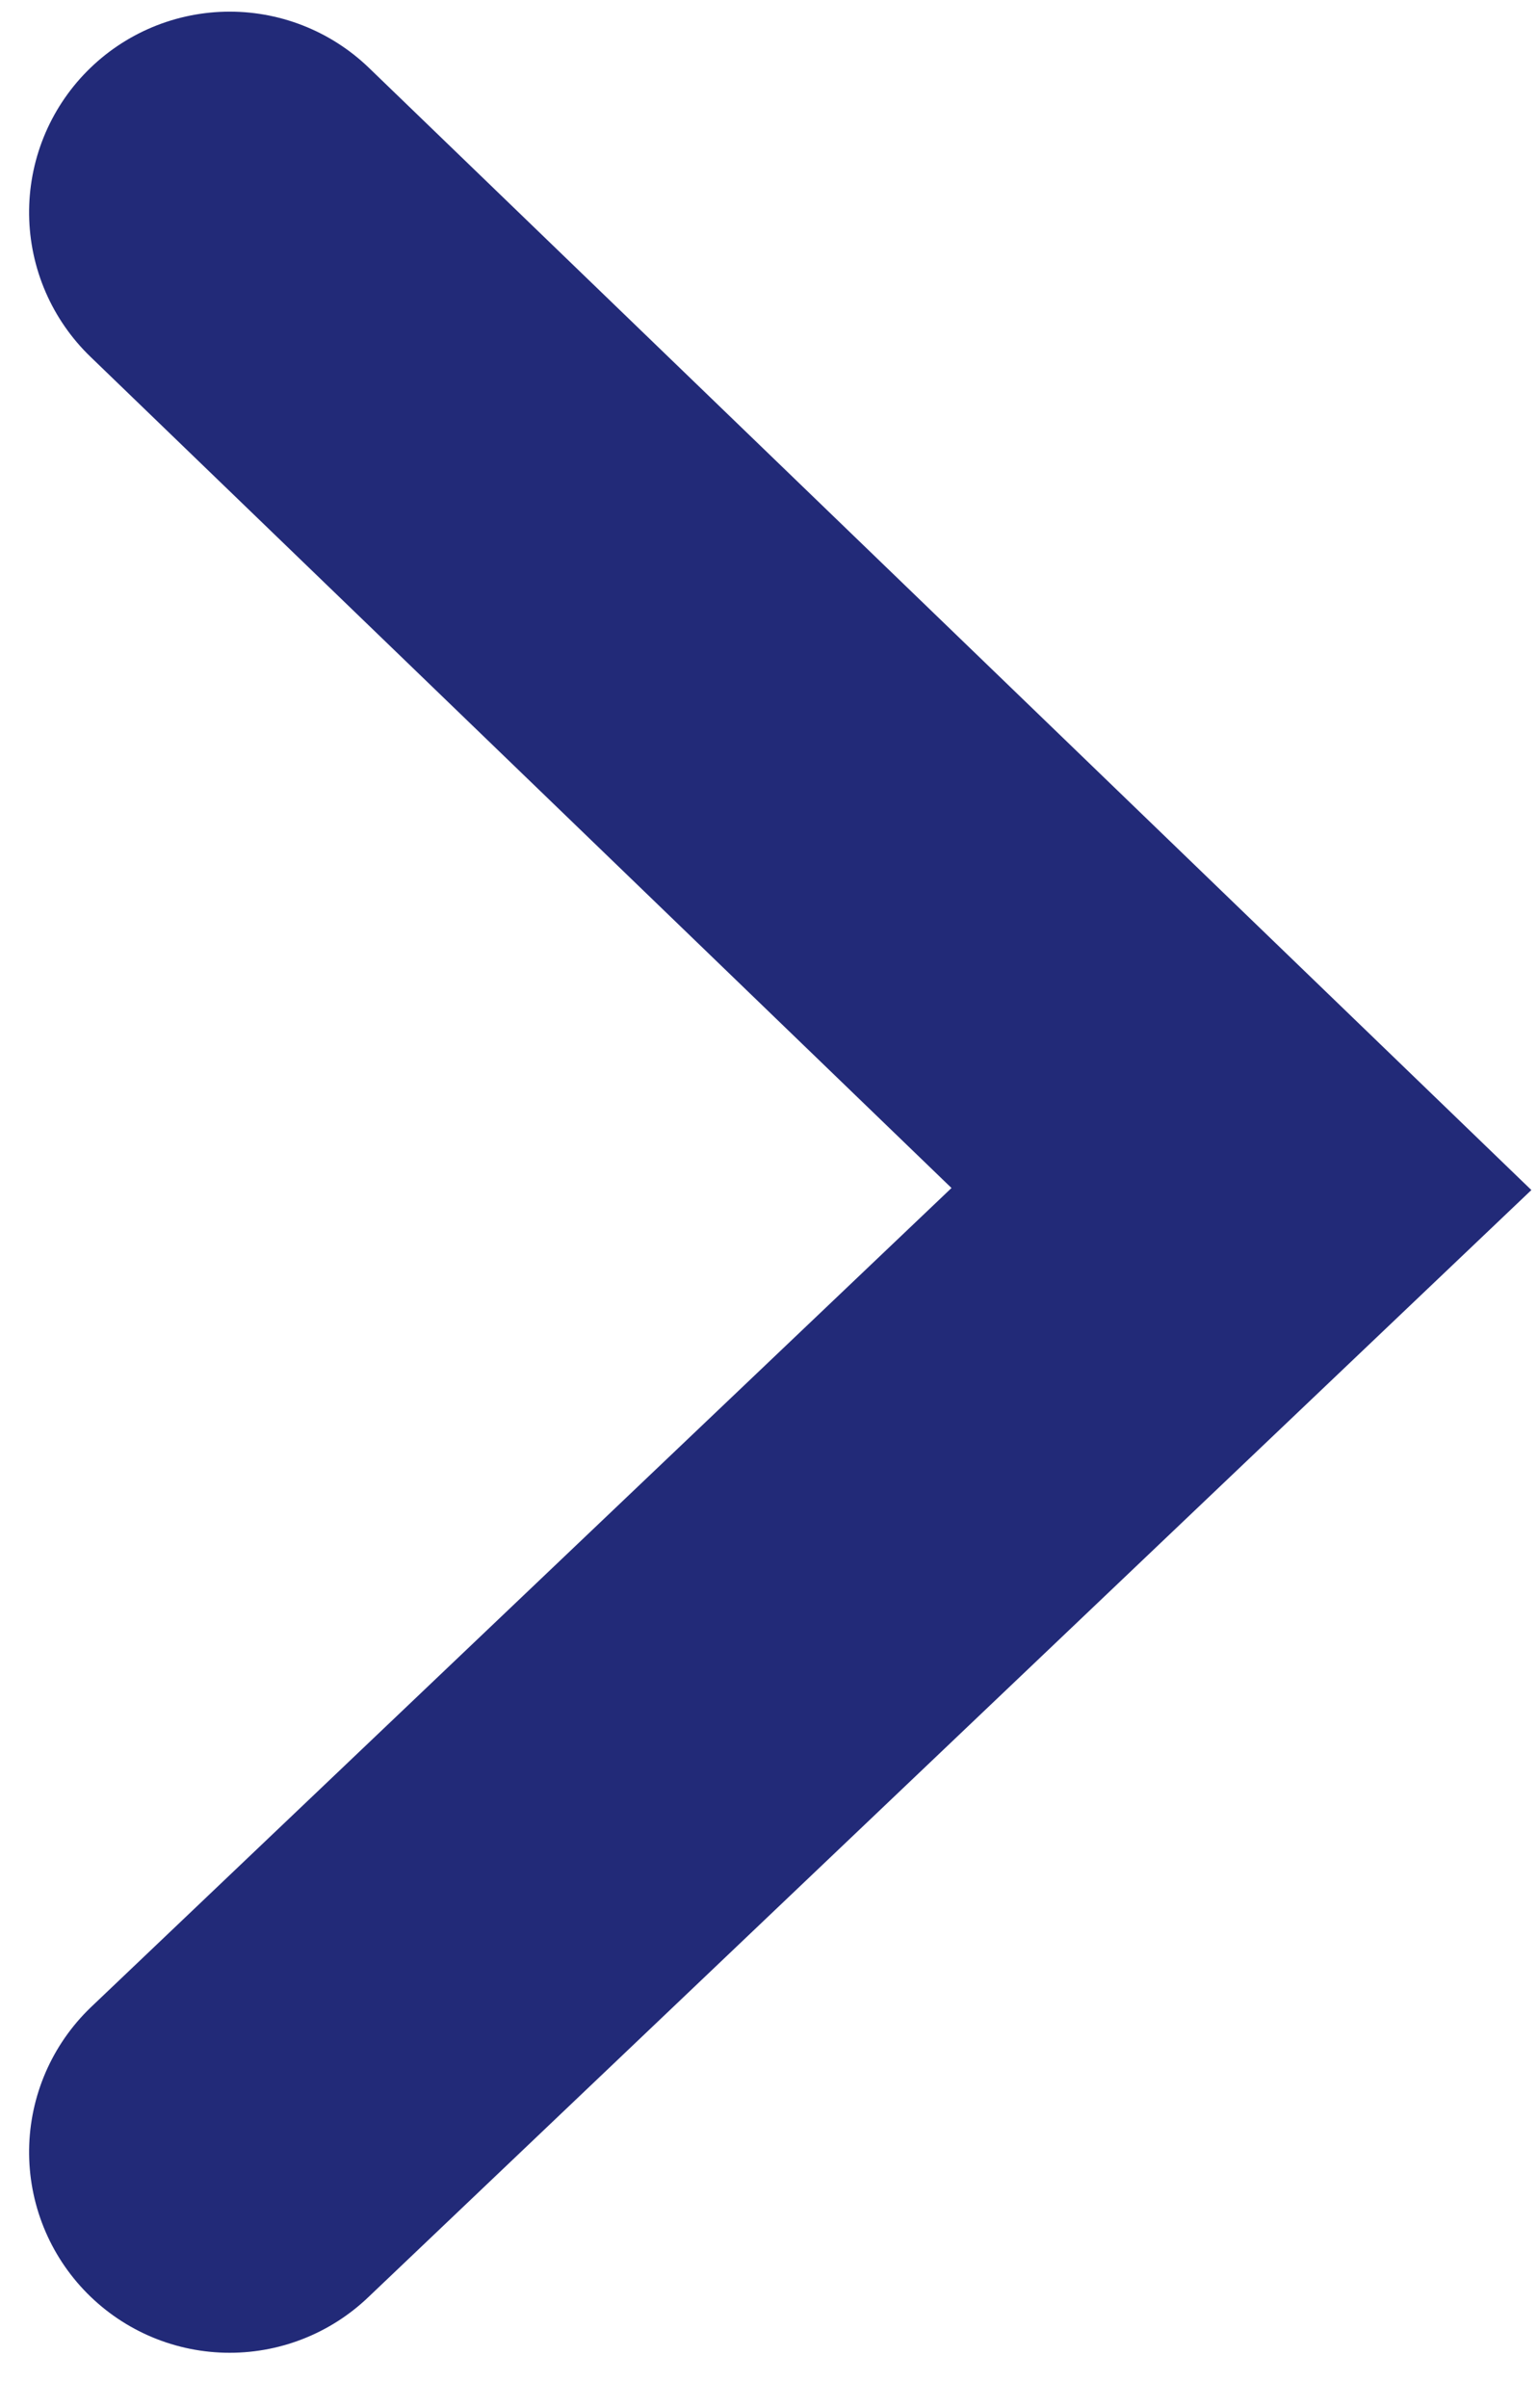 <?xml version="1.0" encoding="UTF-8"?>
<svg width="23px" height="36px" viewBox="0 0 23 36" version="1.1" xmlns="http://www.w3.org/2000/svg" xmlns:xlink="http://www.w3.org/1999/xlink">
    <title>Path 2 Copy 8</title>
    <g id="MOBILE" stroke="none" stroke-width="1" fill="none" fill-rule="evenodd" stroke-linecap="round">
        <g id="3-5.0-Sign-Up-Copy" transform="translate(-289, -2308)" stroke="#222A78" stroke-width="6">
            <polyline id="Path-2-Copy-8" transform="translate(300, 2325.674) rotate(90) translate(-300, -2325.674)" points="285.5 2333.239 300.102 2318.109 314.5 2333.239"></polyline>
        </g>
    </g>
</svg>